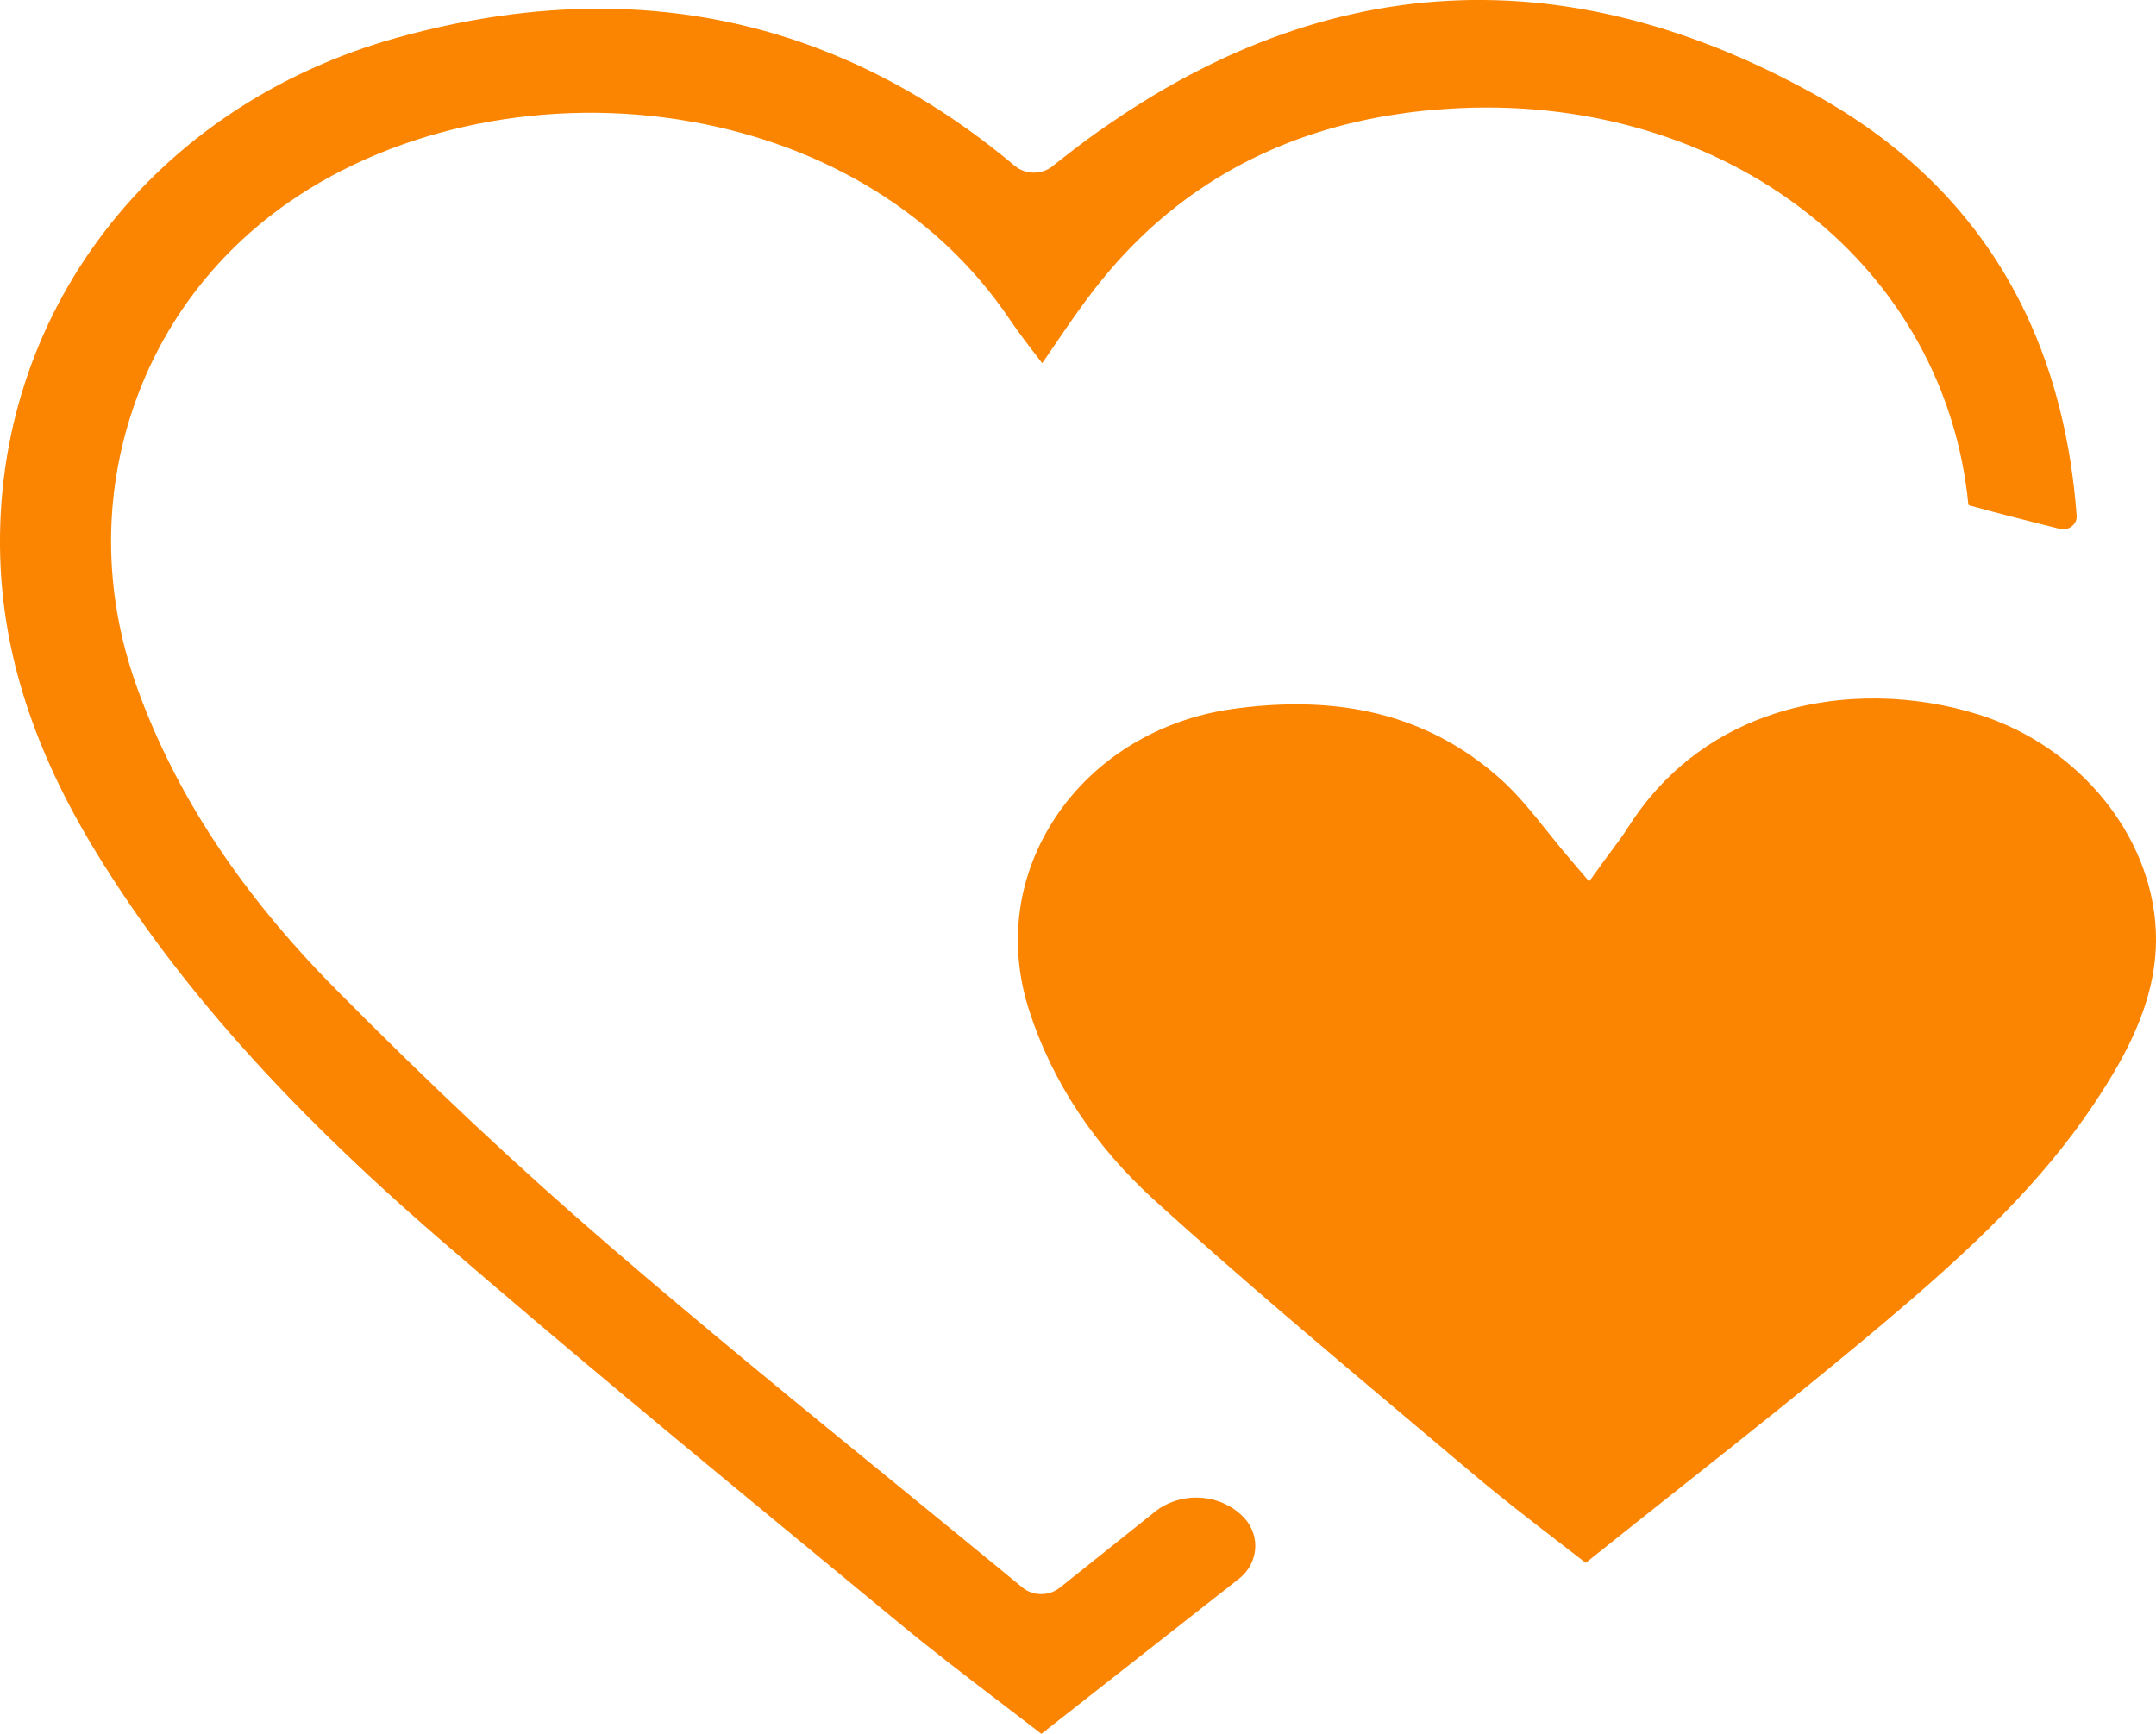 <svg width="46" height="37" viewBox="0 0 46 37" fill="none" xmlns="http://www.w3.org/2000/svg">
<path d="M44.692 23.534C45.377 22.505 46.068 21.262 45.995 19.837C45.893 17.808 44.345 15.923 42.232 15.253C40.887 14.827 39.309 14.761 37.868 15.227C36.719 15.599 35.659 16.309 34.876 17.446C34.828 17.515 34.781 17.584 34.737 17.654C34.633 17.82 34.52 17.971 34.401 18.13C34.348 18.2 34.294 18.272 34.24 18.347L33.906 18.81L33.533 18.374C33.351 18.162 33.182 17.952 33.02 17.75C32.691 17.339 32.381 16.953 32.027 16.634C30.83 15.56 29.392 15.03 27.658 15.03C27.219 15.03 26.761 15.063 26.284 15.131C24.719 15.353 23.347 16.194 22.522 17.438C21.701 18.675 21.5 20.138 21.956 21.557C22.448 23.085 23.354 24.455 24.652 25.631C26.455 27.266 28.357 28.866 30.196 30.414C30.613 30.764 31.03 31.116 31.446 31.467C32.031 31.96 32.652 32.439 33.253 32.902C33.444 33.049 33.639 33.199 33.833 33.35C34.465 32.844 35.109 32.333 35.733 31.838C37.221 30.66 38.759 29.441 40.228 28.201C42.088 26.631 43.559 25.236 44.694 23.533L44.692 23.534Z" fill="#FB8500"/>
<path d="M26.783 33.01C26.789 32.749 26.678 32.499 26.477 32.322C26.473 32.319 26.471 32.316 26.468 32.314L26.445 32.293C25.939 31.857 25.163 31.843 24.639 32.261L24.596 32.296L22.616 33.877C22.38 34.065 22.041 34.063 21.809 33.872C21.718 33.797 21.626 33.721 21.534 33.646C21.418 33.551 21.302 33.455 21.186 33.36C21.085 33.278 20.986 33.196 20.885 33.114C20.761 33.012 20.637 32.91 20.514 32.809C20.456 32.762 20.398 32.715 20.341 32.668C19.962 32.359 19.586 32.051 19.215 31.748C17.157 30.069 15.029 28.333 12.993 26.578C11.077 24.928 9.17 23.139 7.164 21.11C5.136 19.06 3.749 16.955 2.925 14.674C2.796 14.316 2.689 13.956 2.605 13.594C2.566 13.428 2.533 13.261 2.504 13.095C2.417 12.594 2.372 12.091 2.37 11.59C2.366 10.678 2.503 9.77 2.782 8.889C3.373 7.019 4.547 5.435 6.175 4.306C8.501 2.694 11.706 2.054 14.747 2.595C17.635 3.108 20.043 4.599 21.527 6.793C21.743 7.113 21.983 7.422 22.236 7.75C22.309 7.645 22.38 7.54 22.451 7.437C22.853 6.846 23.234 6.288 23.685 5.761C25.215 3.975 27.204 2.871 29.613 2.467C29.862 2.426 30.116 2.391 30.374 2.364C30.558 2.345 30.744 2.33 30.932 2.319C31.029 2.313 31.127 2.308 31.225 2.304C33.972 2.196 36.574 2.989 38.55 4.538C40.533 6.09 41.756 8.3 41.996 10.761C41.999 10.768 42.004 10.776 42.01 10.784C42.014 10.785 42.018 10.787 42.022 10.787C42.167 10.827 42.312 10.866 42.458 10.904C42.474 10.909 42.49 10.913 42.506 10.917C42.649 10.955 42.792 10.992 42.936 11.029C42.959 11.035 42.982 11.041 43.005 11.047C43.144 11.083 43.285 11.118 43.426 11.154C43.456 11.162 43.486 11.169 43.517 11.177C43.653 11.211 43.791 11.245 43.928 11.28C43.935 11.281 43.943 11.283 43.95 11.285C44.078 11.317 44.17 11.258 44.205 11.231C44.239 11.204 44.316 11.129 44.307 11.004C44.307 11.004 44.307 11.002 44.307 11.002C44.07 7.817 42.87 5.274 40.732 3.414C40.732 3.414 40.732 3.414 40.731 3.414C40.647 3.34 40.562 3.269 40.474 3.197C40.467 3.191 40.459 3.185 40.451 3.179C40.371 3.114 40.289 3.049 40.206 2.985C40.191 2.973 40.174 2.961 40.158 2.949C40.083 2.892 40.007 2.835 39.929 2.78C39.903 2.761 39.876 2.743 39.849 2.724C39.781 2.676 39.712 2.627 39.642 2.58C39.602 2.554 39.562 2.528 39.522 2.501C39.463 2.463 39.404 2.424 39.344 2.386C39.284 2.348 39.223 2.311 39.162 2.275C39.12 2.249 39.078 2.223 39.035 2.198C38.931 2.136 38.824 2.074 38.715 2.014C38.538 1.916 38.361 1.822 38.184 1.73C38.165 1.72 38.145 1.711 38.126 1.701C38.057 1.666 37.989 1.631 37.92 1.597C37.888 1.581 37.855 1.566 37.823 1.549C37.767 1.522 37.712 1.495 37.657 1.469C37.616 1.45 37.575 1.431 37.535 1.412C37.487 1.389 37.44 1.367 37.393 1.346C37.348 1.325 37.303 1.306 37.258 1.285C37.215 1.266 37.172 1.247 37.129 1.228C37.079 1.207 37.029 1.186 36.979 1.165C36.942 1.148 36.904 1.132 36.867 1.116C36.813 1.094 36.759 1.073 36.706 1.051C36.672 1.037 36.638 1.023 36.605 1.01C36.548 0.988 36.492 0.966 36.436 0.945C36.405 0.933 36.374 0.921 36.342 0.909C36.284 0.887 36.225 0.866 36.167 0.845C36.138 0.834 36.109 0.823 36.08 0.813C36.02 0.792 35.96 0.771 35.901 0.751C35.873 0.741 35.846 0.732 35.818 0.723C35.757 0.702 35.695 0.682 35.634 0.662C35.608 0.654 35.582 0.646 35.556 0.637C35.494 0.617 35.43 0.599 35.368 0.579C35.344 0.572 35.319 0.564 35.295 0.557C35.231 0.538 35.167 0.52 35.102 0.502C35.08 0.495 35.057 0.489 35.035 0.483C34.969 0.465 34.903 0.447 34.838 0.43C34.816 0.425 34.796 0.419 34.774 0.413C34.708 0.397 34.641 0.38 34.574 0.364C34.554 0.359 34.534 0.354 34.514 0.35C34.446 0.334 34.378 0.319 34.311 0.304C34.292 0.3 34.273 0.296 34.254 0.291C34.185 0.277 34.117 0.263 34.049 0.249C34.031 0.246 34.013 0.242 33.995 0.238C33.926 0.225 33.856 0.213 33.787 0.2C33.77 0.197 33.752 0.193 33.735 0.19C33.666 0.178 33.596 0.167 33.527 0.156C33.51 0.154 33.493 0.151 33.477 0.148C33.407 0.137 33.337 0.127 33.267 0.118C33.251 0.115 33.235 0.113 33.218 0.11C33.148 0.101 33.078 0.092 33.008 0.084C32.992 0.083 32.975 0.08 32.96 0.078C32.889 0.071 32.819 0.063 32.749 0.057C32.733 0.055 32.717 0.054 32.702 0.052C32.631 0.045 32.561 0.04 32.49 0.035C32.475 0.033 32.459 0.032 32.444 0.031C32.373 0.026 32.303 0.022 32.232 0.018C32.217 0.017 32.201 0.016 32.186 0.015C32.115 0.012 32.045 0.009 31.974 0.007C31.959 0.007 31.944 0.006 31.928 0.005C31.858 0.003 31.787 0.001 31.717 0.001C31.702 0.001 31.687 0 31.672 0C31.601 -0 31.531 0 31.46 0C31.445 0 31.43 0 31.415 0C31.345 0.001 31.274 0.003 31.204 0.004C31.189 0.004 31.174 0.005 31.158 0.006C31.088 0.008 31.018 0.011 30.948 0.015C30.933 0.015 30.918 0.016 30.902 0.017C30.832 0.02 30.763 0.025 30.693 0.03C30.678 0.031 30.662 0.032 30.647 0.033C30.577 0.038 30.508 0.044 30.438 0.05C30.422 0.051 30.407 0.053 30.391 0.054C30.322 0.061 30.253 0.068 30.184 0.076C30.168 0.078 30.152 0.08 30.137 0.081C30.068 0.089 29.999 0.098 29.93 0.107C29.914 0.11 29.898 0.112 29.882 0.114C29.814 0.124 29.745 0.134 29.677 0.144C29.661 0.146 29.644 0.149 29.628 0.151C29.56 0.162 29.492 0.173 29.425 0.185C29.408 0.188 29.391 0.192 29.373 0.195C29.306 0.207 29.239 0.219 29.173 0.232C29.155 0.236 29.138 0.239 29.12 0.243C29.054 0.256 28.987 0.27 28.921 0.285C28.902 0.289 28.885 0.293 28.866 0.297C28.801 0.311 28.735 0.327 28.67 0.342C28.651 0.347 28.633 0.351 28.614 0.356C28.549 0.371 28.483 0.388 28.419 0.405C28.4 0.41 28.38 0.415 28.361 0.42C28.297 0.437 28.233 0.455 28.169 0.473C28.149 0.478 28.129 0.484 28.109 0.49C28.046 0.508 27.982 0.527 27.919 0.546C27.898 0.552 27.878 0.559 27.857 0.565C27.794 0.584 27.732 0.605 27.669 0.625C27.648 0.632 27.627 0.639 27.605 0.646C27.543 0.667 27.482 0.688 27.42 0.709C27.398 0.717 27.376 0.724 27.354 0.732C27.293 0.754 27.232 0.776 27.171 0.798C27.149 0.807 27.125 0.815 27.102 0.824C27.042 0.846 26.983 0.869 26.923 0.893C26.899 0.902 26.875 0.911 26.852 0.92C26.793 0.944 26.733 0.968 26.674 0.993C26.65 1.003 26.626 1.012 26.601 1.023C26.543 1.047 26.485 1.072 26.427 1.097C26.402 1.108 26.377 1.119 26.351 1.13C26.294 1.155 26.237 1.181 26.18 1.207C26.154 1.219 26.128 1.231 26.101 1.243C26.045 1.269 25.989 1.296 25.933 1.323C25.906 1.336 25.879 1.349 25.852 1.362C25.797 1.388 25.742 1.416 25.688 1.444C25.66 1.457 25.631 1.472 25.604 1.486C25.55 1.513 25.495 1.541 25.442 1.569C25.413 1.584 25.384 1.599 25.355 1.614C25.302 1.643 25.249 1.671 25.196 1.7C25.167 1.717 25.137 1.733 25.107 1.749C25.055 1.778 25.003 1.807 24.952 1.837C24.921 1.854 24.89 1.872 24.859 1.889C24.809 1.919 24.758 1.948 24.707 1.978C24.675 1.997 24.644 2.015 24.612 2.035C24.562 2.065 24.512 2.095 24.463 2.126C24.431 2.145 24.398 2.165 24.366 2.186C24.317 2.216 24.268 2.247 24.22 2.278C24.186 2.299 24.152 2.32 24.119 2.342C24.072 2.373 24.023 2.404 23.976 2.436C23.942 2.459 23.908 2.481 23.874 2.504C23.827 2.535 23.78 2.567 23.733 2.599C23.698 2.623 23.663 2.646 23.628 2.67C23.582 2.702 23.536 2.735 23.49 2.767C23.454 2.792 23.418 2.817 23.382 2.842C23.337 2.875 23.292 2.907 23.247 2.94C23.21 2.967 23.174 2.993 23.138 3.02C23.093 3.053 23.049 3.086 23.006 3.119C22.968 3.147 22.931 3.175 22.894 3.204C22.851 3.237 22.808 3.27 22.765 3.304C22.727 3.333 22.688 3.363 22.65 3.393C22.608 3.426 22.566 3.459 22.524 3.493C22.501 3.511 22.479 3.529 22.456 3.547C22.225 3.732 21.881 3.73 21.654 3.541C21.654 3.541 21.653 3.541 21.653 3.54C18.993 1.308 16.021 0.186 12.781 0.186C11.398 0.186 9.967 0.391 8.491 0.799C3.257 2.25 -0.153 6.712 0.005 11.902C0.068 13.981 0.735 16.032 2.042 18.173C3.74 20.953 6.077 23.585 9.397 26.455C12.011 28.716 14.728 30.958 17.356 33.126C17.96 33.624 18.564 34.122 19.167 34.621C19.889 35.218 20.627 35.781 21.408 36.378C21.676 36.583 21.947 36.789 22.219 36.999L26.434 33.69C26.649 33.522 26.776 33.273 26.782 33.008L26.783 33.01Z" fill="#FB8500"/>
</svg>
